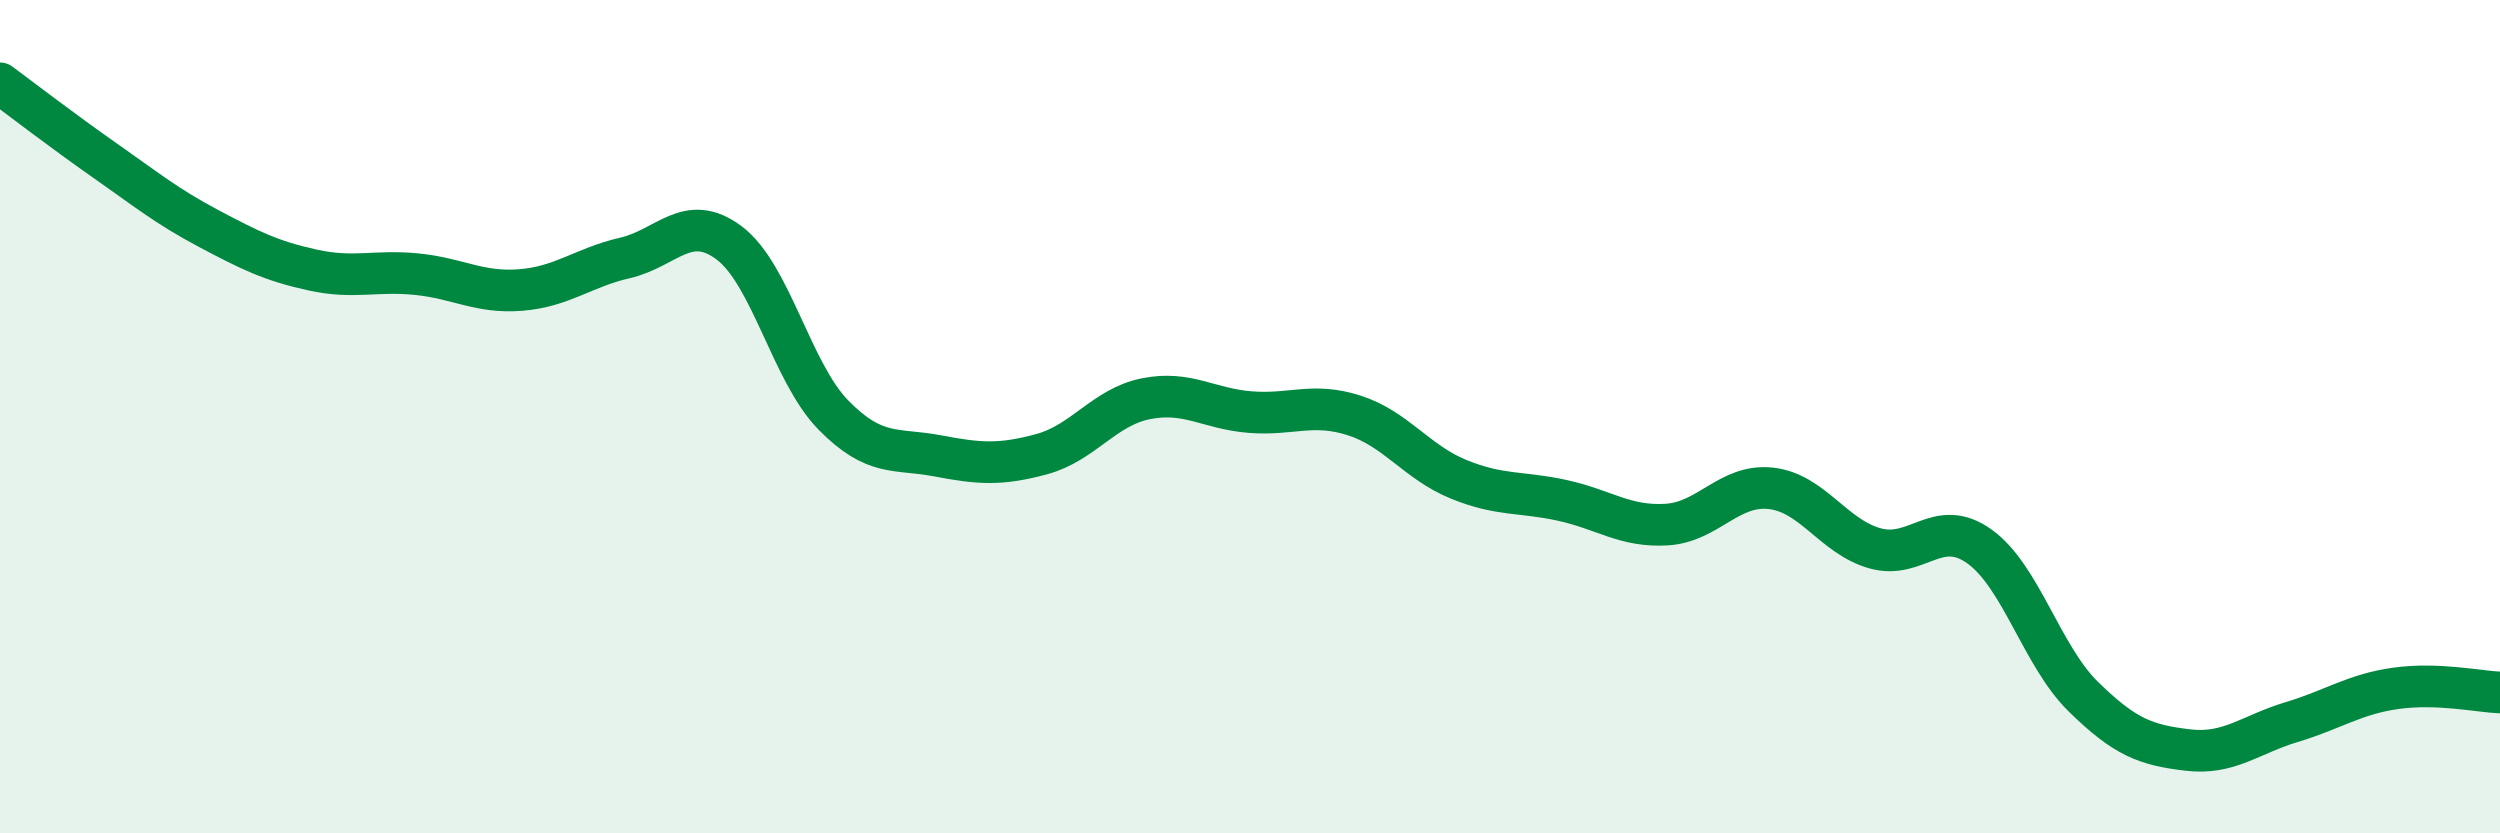 
    <svg width="60" height="20" viewBox="0 0 60 20" xmlns="http://www.w3.org/2000/svg">
      <path
        d="M 0,2 C 0.5,2.37 1.5,3.14 2.5,3.84 C 3.5,4.54 4,4.95 5,5.48 C 6,6.01 6.5,6.26 7.5,6.48 C 8.5,6.7 9,6.48 10,6.58 C 11,6.68 11.5,7.04 12.5,6.96 C 13.5,6.88 14,6.42 15,6.19 C 16,5.96 16.5,5.08 17.5,5.83 C 18.5,6.58 19,8.94 20,9.96 C 21,10.98 21.5,10.75 22.5,10.94 C 23.5,11.13 24,11.17 25,10.9 C 26,10.63 26.5,9.77 27.5,9.57 C 28.5,9.37 29,9.81 30,9.89 C 31,9.97 31.5,9.65 32.5,9.97 C 33.5,10.29 34,11.09 35,11.5 C 36,11.91 36.5,11.79 37.5,12.01 C 38.5,12.23 39,12.65 40,12.59 C 41,12.53 41.5,11.61 42.5,11.72 C 43.5,11.83 44,12.88 45,13.16 C 46,13.44 46.5,12.4 47.5,13.11 C 48.5,13.82 49,15.74 50,16.72 C 51,17.7 51.5,17.88 52.5,18 C 53.5,18.12 54,17.63 55,17.33 C 56,17.03 56.5,16.66 57.5,16.52 C 58.5,16.38 59.5,16.6 60,16.62L60 20L0 20Z"
        fill="#008740"
        opacity="0.1"
        stroke-linecap="round"
        stroke-linejoin="round"
      />
      <path
        d="M 0,2 C 0.5,2.37 1.5,3.14 2.5,3.84 C 3.5,4.54 4,4.95 5,5.48 C 6,6.01 6.5,6.26 7.5,6.48 C 8.5,6.7 9,6.48 10,6.58 C 11,6.68 11.5,7.04 12.5,6.96 C 13.5,6.88 14,6.42 15,6.19 C 16,5.96 16.5,5.08 17.5,5.83 C 18.5,6.58 19,8.94 20,9.96 C 21,10.98 21.5,10.75 22.5,10.94 C 23.5,11.13 24,11.17 25,10.9 C 26,10.63 26.5,9.77 27.5,9.57 C 28.5,9.37 29,9.81 30,9.89 C 31,9.97 31.5,9.65 32.5,9.97 C 33.5,10.29 34,11.09 35,11.5 C 36,11.91 36.5,11.79 37.5,12.01 C 38.5,12.23 39,12.65 40,12.59 C 41,12.53 41.5,11.61 42.5,11.72 C 43.5,11.83 44,12.88 45,13.16 C 46,13.44 46.5,12.4 47.5,13.11 C 48.5,13.82 49,15.74 50,16.72 C 51,17.7 51.5,17.88 52.5,18 C 53.5,18.12 54,17.63 55,17.33 C 56,17.03 56.5,16.66 57.5,16.52 C 58.5,16.38 59.5,16.6 60,16.62"
        stroke="#008740"
        stroke-width="1"
        fill="none"
        stroke-linecap="round"
        stroke-linejoin="round"
      />
    </svg>
  